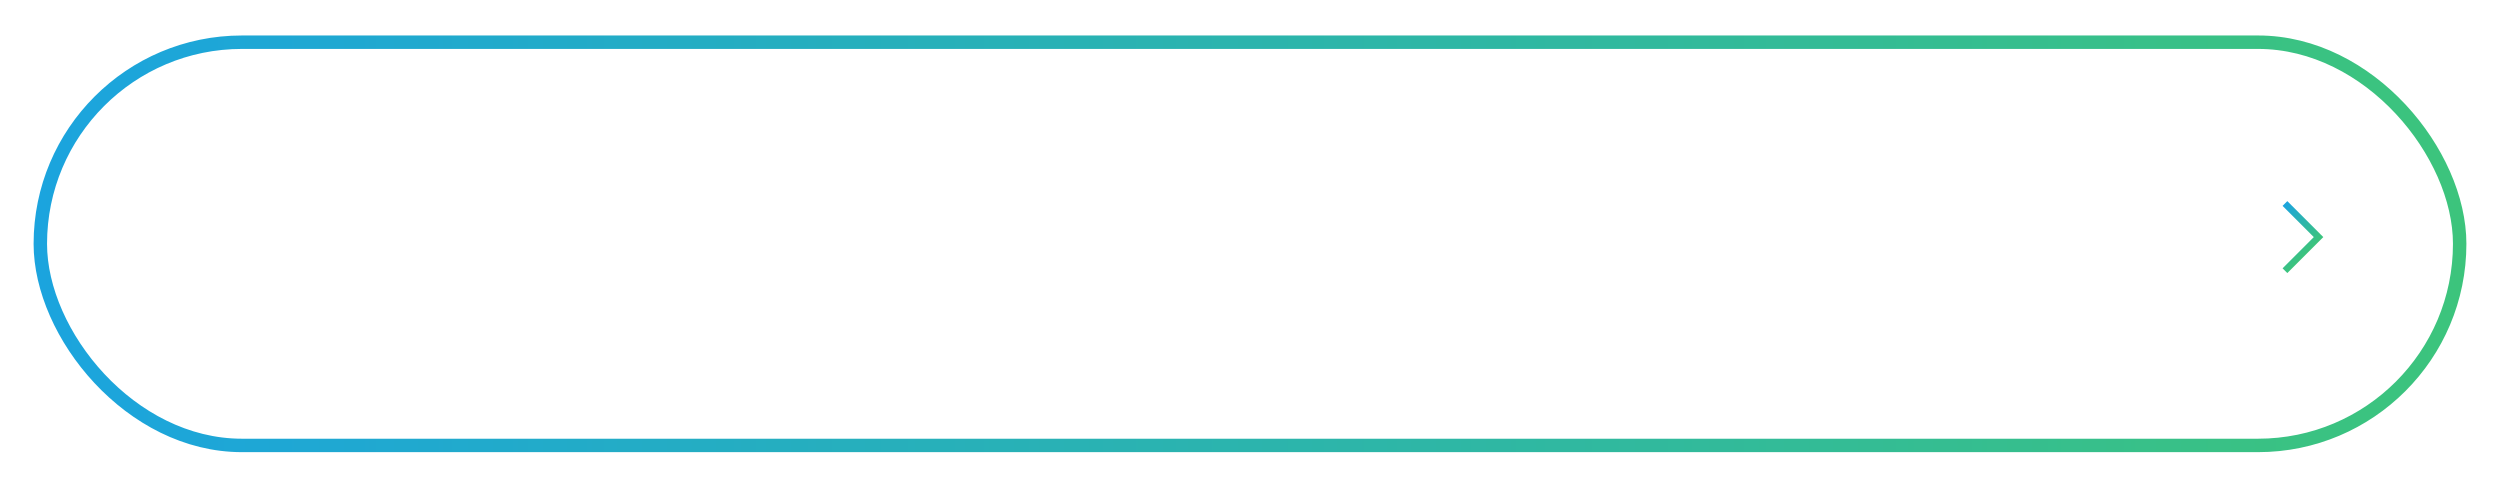 <svg xmlns="http://www.w3.org/2000/svg" xmlns:xlink="http://www.w3.org/1999/xlink" viewBox="0 0 372 73"><defs><linearGradient id="b" x1="5" y1="35.28" x2="365" y2="35.28" gradientUnits="userSpaceOnUse"><stop offset="0" stop-color="#fff" stop-opacity=".9"/><stop offset=".5" stop-color="#fff" stop-opacity=".8"/><stop offset="1" stop-color="#fff" stop-opacity=".9"/></linearGradient><linearGradient id="a" x1="4" y1="35.28" x2="366" y2="35.28" gradientUnits="userSpaceOnUse"><stop offset="0" stop-color="#1ba4de"/><stop offset="1" stop-color="#3cc47c"/></linearGradient><linearGradient id="d" x1="337.68" y1="32.6" x2="343.03" y2="37.96" xlink:href="#a"/><filter id="c" filterUnits="userSpaceOnUse"><feOffset dx="1" dy="1"/><feGaussianBlur result="g" stdDeviation="2"/><feFlood flood-color="#33f" flood-opacity=".2"/><feComposite in2="g" operator="in"/><feComposite in="SourceGraphic"/></filter></defs><g stroke-miterlimit="10"><rect x="5" y="5.28" width="360" height="60" rx="30" ry="30" fill="url(#b)" filter="url(#c)" stroke="url(#a)" stroke-width="2"/><path fill="none" stroke="url(#d)" d="M340 30.28l5 5-5 5"/></g></svg>